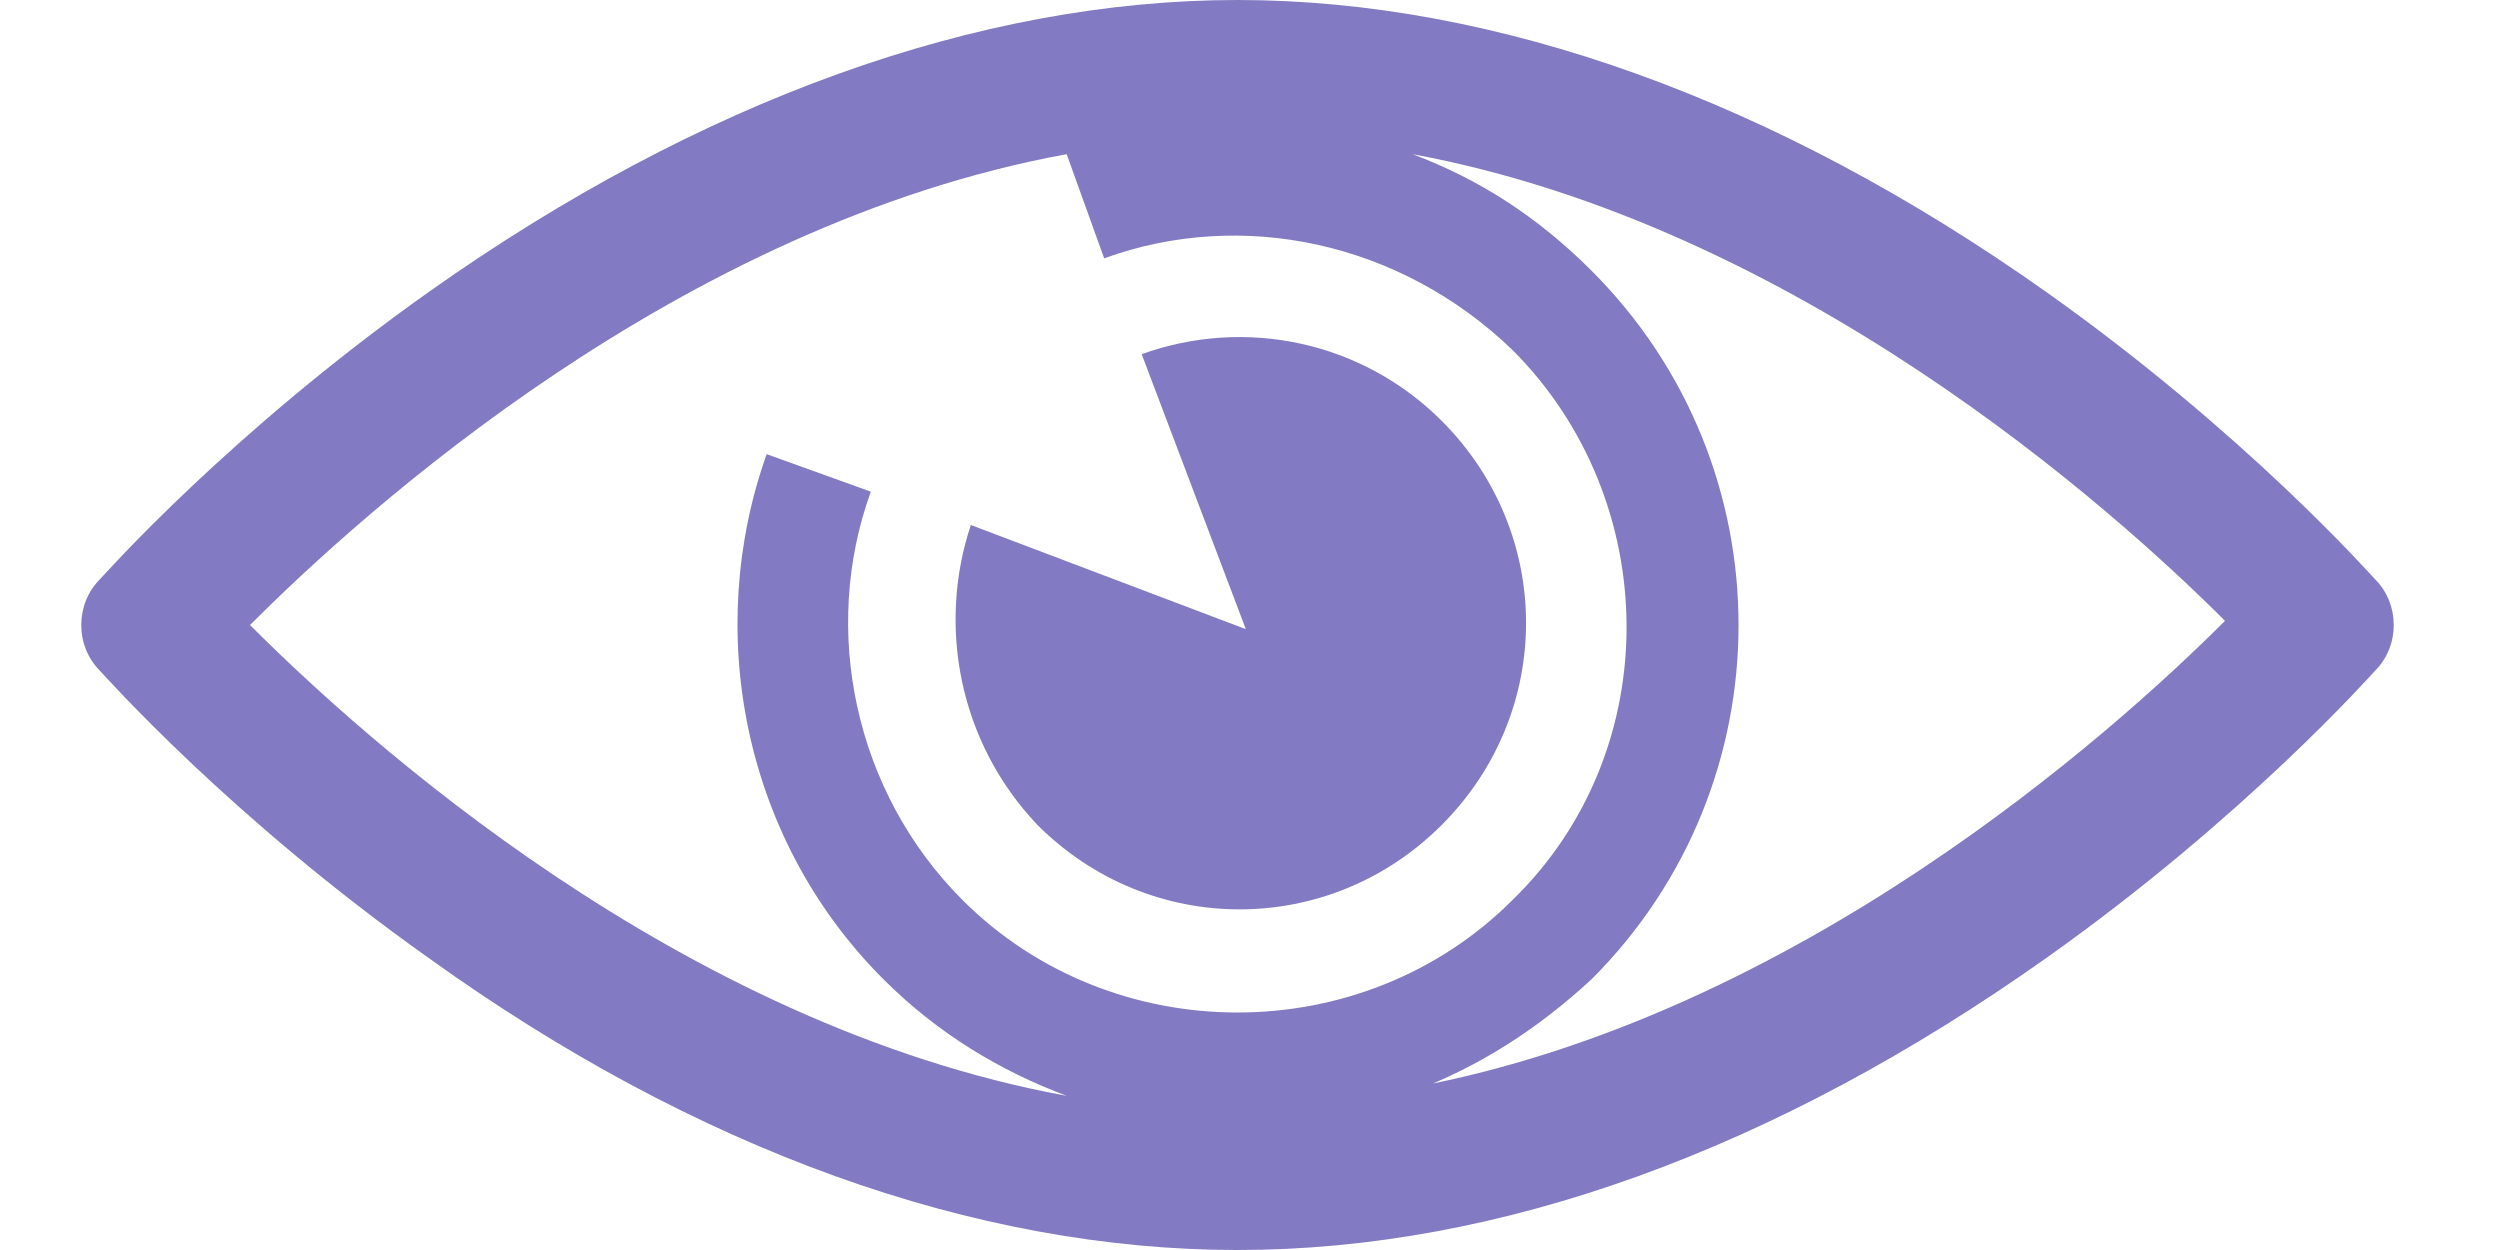 <?xml version="1.0" encoding="UTF-8"?>
<svg id="Layer_1" xmlns="http://www.w3.org/2000/svg" version="1.1" viewBox="0 0 60 30">
  <!-- Generator: Adobe Illustrator 29.8.2, SVG Export Plug-In . SVG Version: 2.1.1 Build 3)  -->
  <defs>
    <style>
      .st0 {
        fill: #827ac2;
      }
    </style>
  </defs>
  <path class="st0" d="M27.4,8.5l2.5,6.6-6.6-2.5c-.8,2.4-.3,5.2,1.6,7.2,2.7,2.7,7,2.7,9.7,0,2.7-2.7,2.7-7,0-9.7-1.9-1.9-4.7-2.5-7.2-1.6Z"/>
  <path class="st0" d="M57,13.9c-.1-.1-3.1-3.5-7.9-6.9C42.6,2.4,35.9,0,29.7,0s-12.9,2.4-19.4,7c-4.8,3.4-7.8,6.8-7.9,6.9-.6.6-.6,1.6,0,2.2.1.1,3.1,3.5,7.9,6.9,6.4,4.6,13.1,7,19.4,7s12.9-2.4,19.4-7c4.8-3.4,7.8-6.8,7.9-6.9.6-.6.6-1.6,0-2.2h0ZM6,15c2.7-2.7,10.3-9.6,19.6-11.3l.9,2.5c3.3-1.2,7.1-.4,9.8,2.2,3.6,3.6,3.7,9.6,0,13.2-3.6,3.6-9.6,3.6-13.2,0-2.6-2.6-3.4-6.5-2.2-9.8l-2.5-.9c-1.5,4.2-.6,9.2,2.8,12.6,1.3,1.3,2.8,2.2,4.4,2.8-9.3-1.7-16.9-8.6-19.6-11.3h0ZM33.9,26.2c1.6-.6,3-1.5,4.3-2.7,4.7-4.7,4.7-12.3,0-17-1.3-1.3-2.7-2.2-4.3-2.8,9.2,1.7,16.8,8.5,19.5,11.2-2.7,2.7-10.3,9.5-19.5,11.2Z"/>
</svg>